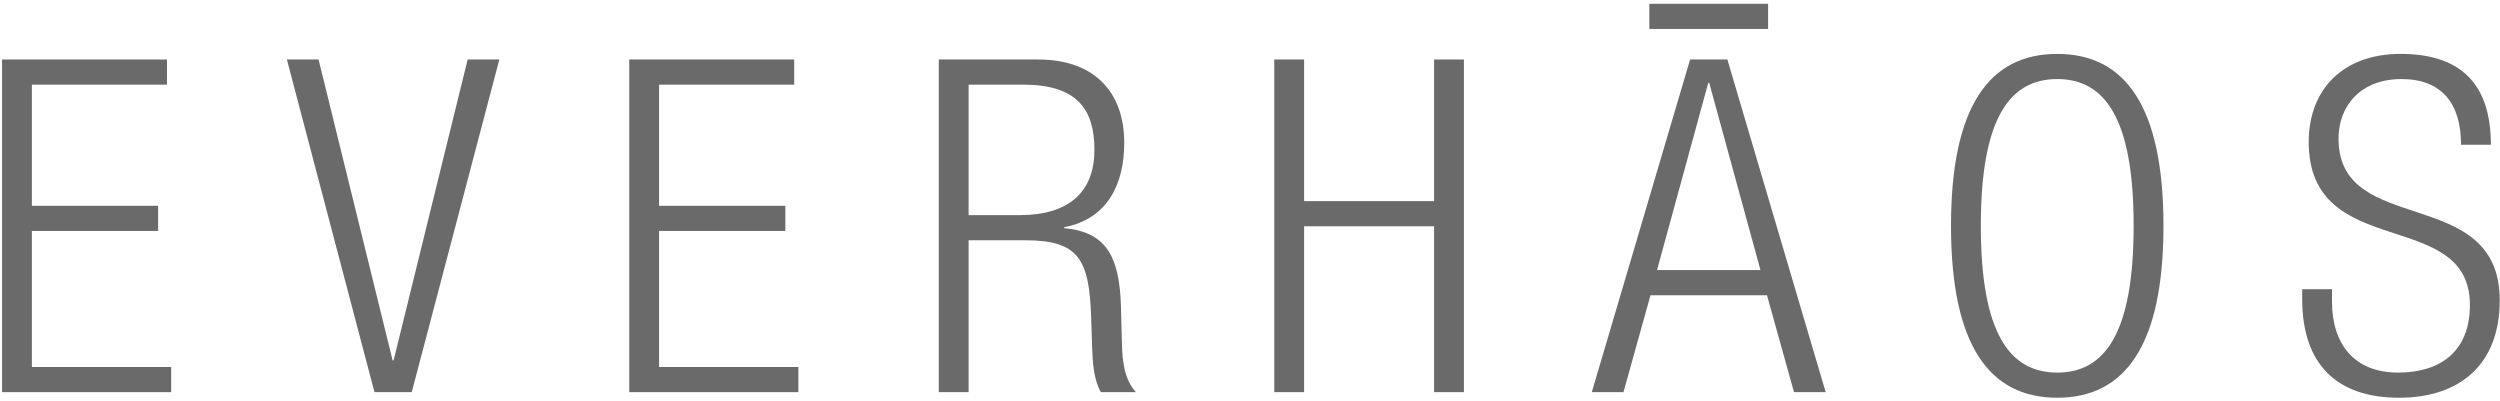 <svg xmlns="http://www.w3.org/2000/svg" fill="none" viewBox="0 0 648 104" height="104" width="648">
<path fill="#6A6A6A" d="M427.512 0.987H458.295V7.508H427.512V0.987Z"></path>
<path fill="#6A6A6A" d="M645.636 37.52H637.907C637.907 26.893 632.956 20.492 622.449 20.492C611.943 20.492 606.146 27.376 606.146 35.95C606.146 61.673 647.93 47.543 647.93 77.855C647.93 94.52 637.545 103.095 621.845 103.095C605.663 103.095 596.727 94.4 596.727 77.493V74.957H604.456V78.217C604.456 89.207 610.252 96.573 621.604 96.573C632.473 96.573 640.202 91.139 640.202 79.063C640.202 53.461 598.417 68.073 598.417 36.795C598.417 23.27 607.233 13.971 622.208 13.971C638.269 13.971 645.636 22.183 645.636 37.52Z"></path>
<path fill="#6A6A6A" d="M505.701 58.533C505.701 27.617 515.604 13.971 533.235 13.971C550.867 13.971 560.77 27.617 560.77 58.533C560.77 89.448 550.867 103.095 533.235 103.095C515.604 103.095 505.701 89.448 505.701 58.533ZM513.43 58.533C513.43 86.429 520.917 96.573 533.235 96.573C545.553 96.573 553.041 86.429 553.041 58.533C553.041 30.636 545.553 20.492 533.235 20.492C520.917 20.492 513.43 30.636 513.43 58.533Z"></path>
<path fill="#6A6A6A" d="M429.501 70.006H456.31L443.026 21.459H442.785L429.501 70.006ZM412.594 101.646L438.075 15.421H447.736L473.217 101.646H465.005L458.001 76.527H427.81L420.806 101.646H412.594Z"></path>
<path fill="#6A6A6A" d="M371.717 101.646V58.654H338.024V101.646H330.295V15.421H338.024V52.133H371.717V15.421H379.446V101.646H371.717Z"></path>
<path fill="#6A6A6A" d="M243.338 101.646V15.421H269.061C283.431 15.421 291.402 23.632 291.402 37.037C291.402 47.423 287.296 56.722 275.823 58.895V59.137C286.571 60.103 290.194 66.262 290.557 79.546L290.798 88.966C290.919 93.675 291.402 98.264 294.421 101.646H285.364C283.552 98.627 283.19 94.159 283.069 89.57L282.828 82.324C282.345 67.107 279.567 62.277 265.679 62.277H251.067V101.646H243.338ZM251.067 21.942V55.756H264.351C276.548 55.756 283.673 50.2 283.673 38.849C283.673 28.342 279.205 21.942 265.196 21.942H251.067Z"></path>
<path fill="#6A6A6A" d="M163.105 101.646V15.421H205.856V21.942H170.834V53.34H203.561V59.862H170.834V95.125H206.943V101.646H163.105Z"></path>
<path fill="#6A6A6A" d="M97.063 101.646L74.359 15.421H82.571L101.773 93.434H102.014L121.216 15.421H129.428L106.724 101.646H97.063Z"></path>
<path fill="#6A6A6A" d="M0.533 101.646V15.421H43.284V21.942H8.262V53.34H40.989V59.862H8.262V95.125H44.37V101.646H0.533Z"></path>
</svg>

